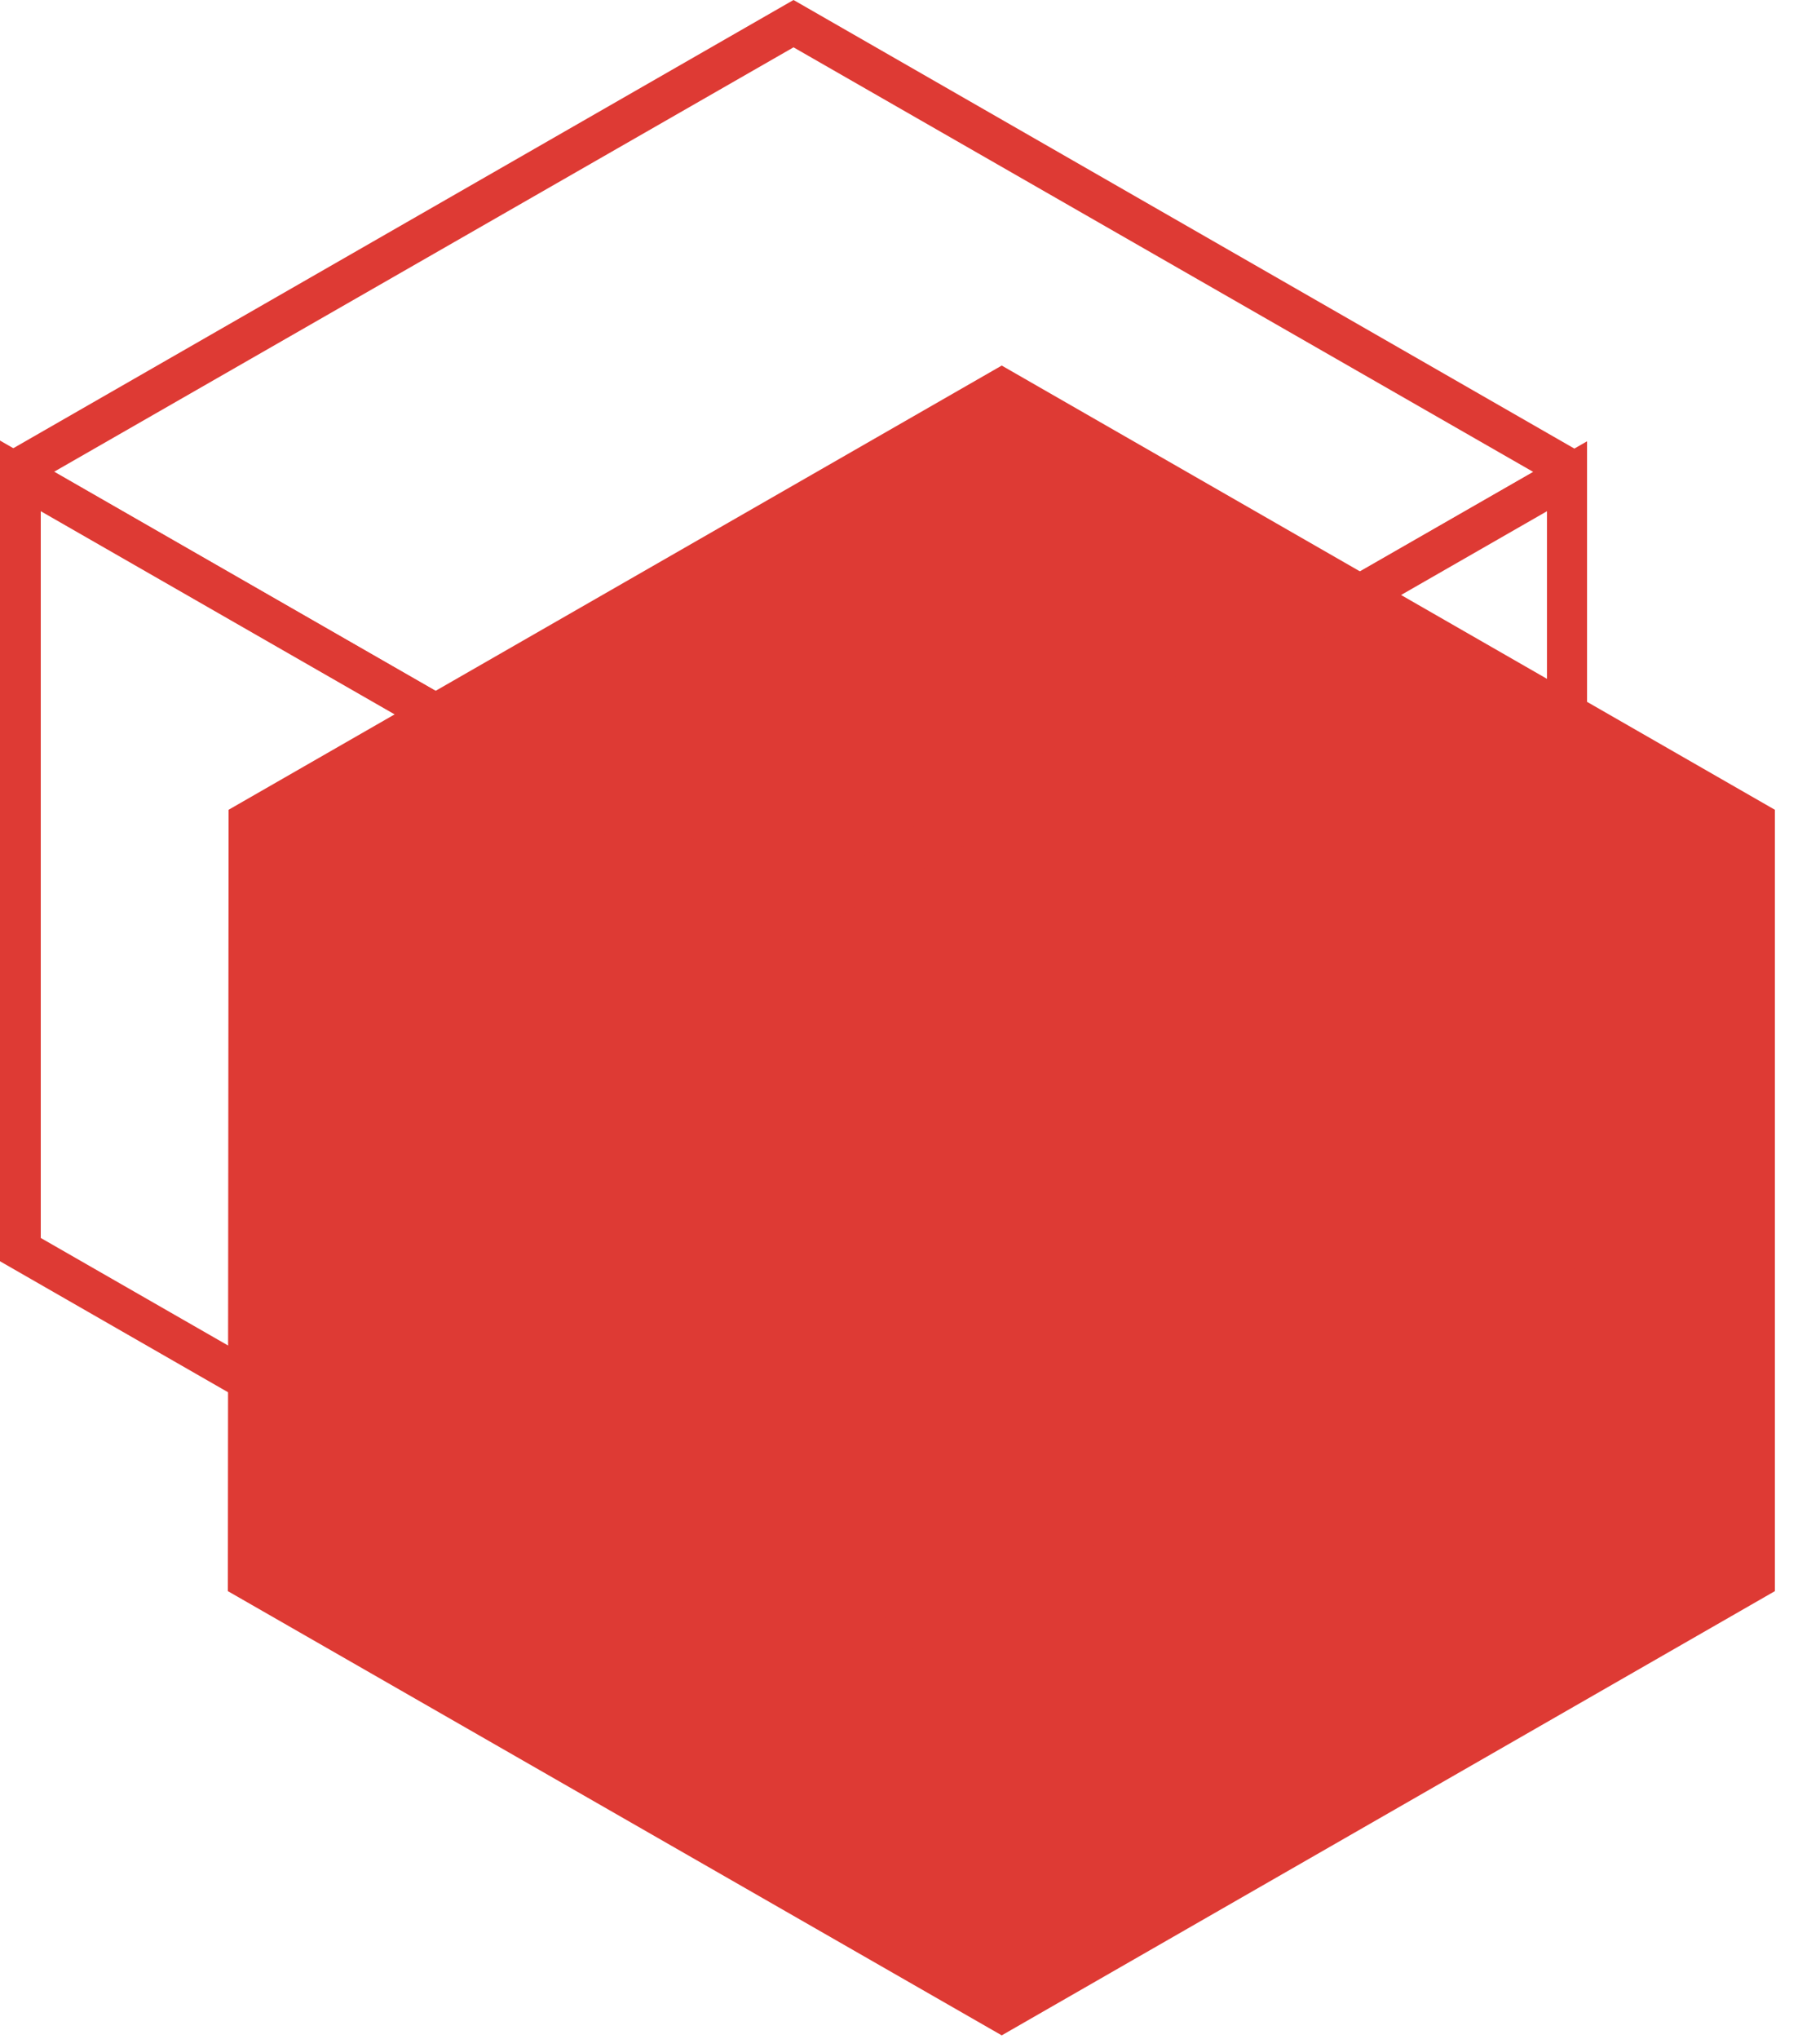 <?xml version="1.0" encoding="UTF-8"?> <svg xmlns="http://www.w3.org/2000/svg" width="25" height="28" viewBox="0 0 25 28" fill="none"><path d="M24.38 11.23V11.12L13.76 5.02L3.14 11.12L3.13 21.85L13.76 27.95L24.38 21.85V11.23Z" fill="#DE3A34"></path><path d="M11.18 23.74L0 17.32V6.05L11.18 12.47V23.73V23.74ZM0.56 17L10.63 22.78V12.8L0.56 7.02V17Z" fill="#DE3A34"></path><path d="M10.62 23.74V12.48L21.8 6.06V17.33L10.62 23.75V23.74ZM11.18 12.8V22.78L21.25 17V7.02L11.18 12.8Z" fill="#DE3A34"></path><path d="M10.9 12.95L0 6.69V6.26L10.9 0L21.8 6.26V6.69L10.9 12.95ZM0.74 6.48L10.9 12.31L21.06 6.48L10.9 0.65L0.74 6.48Z" fill="#DE3A34"></path></svg> 